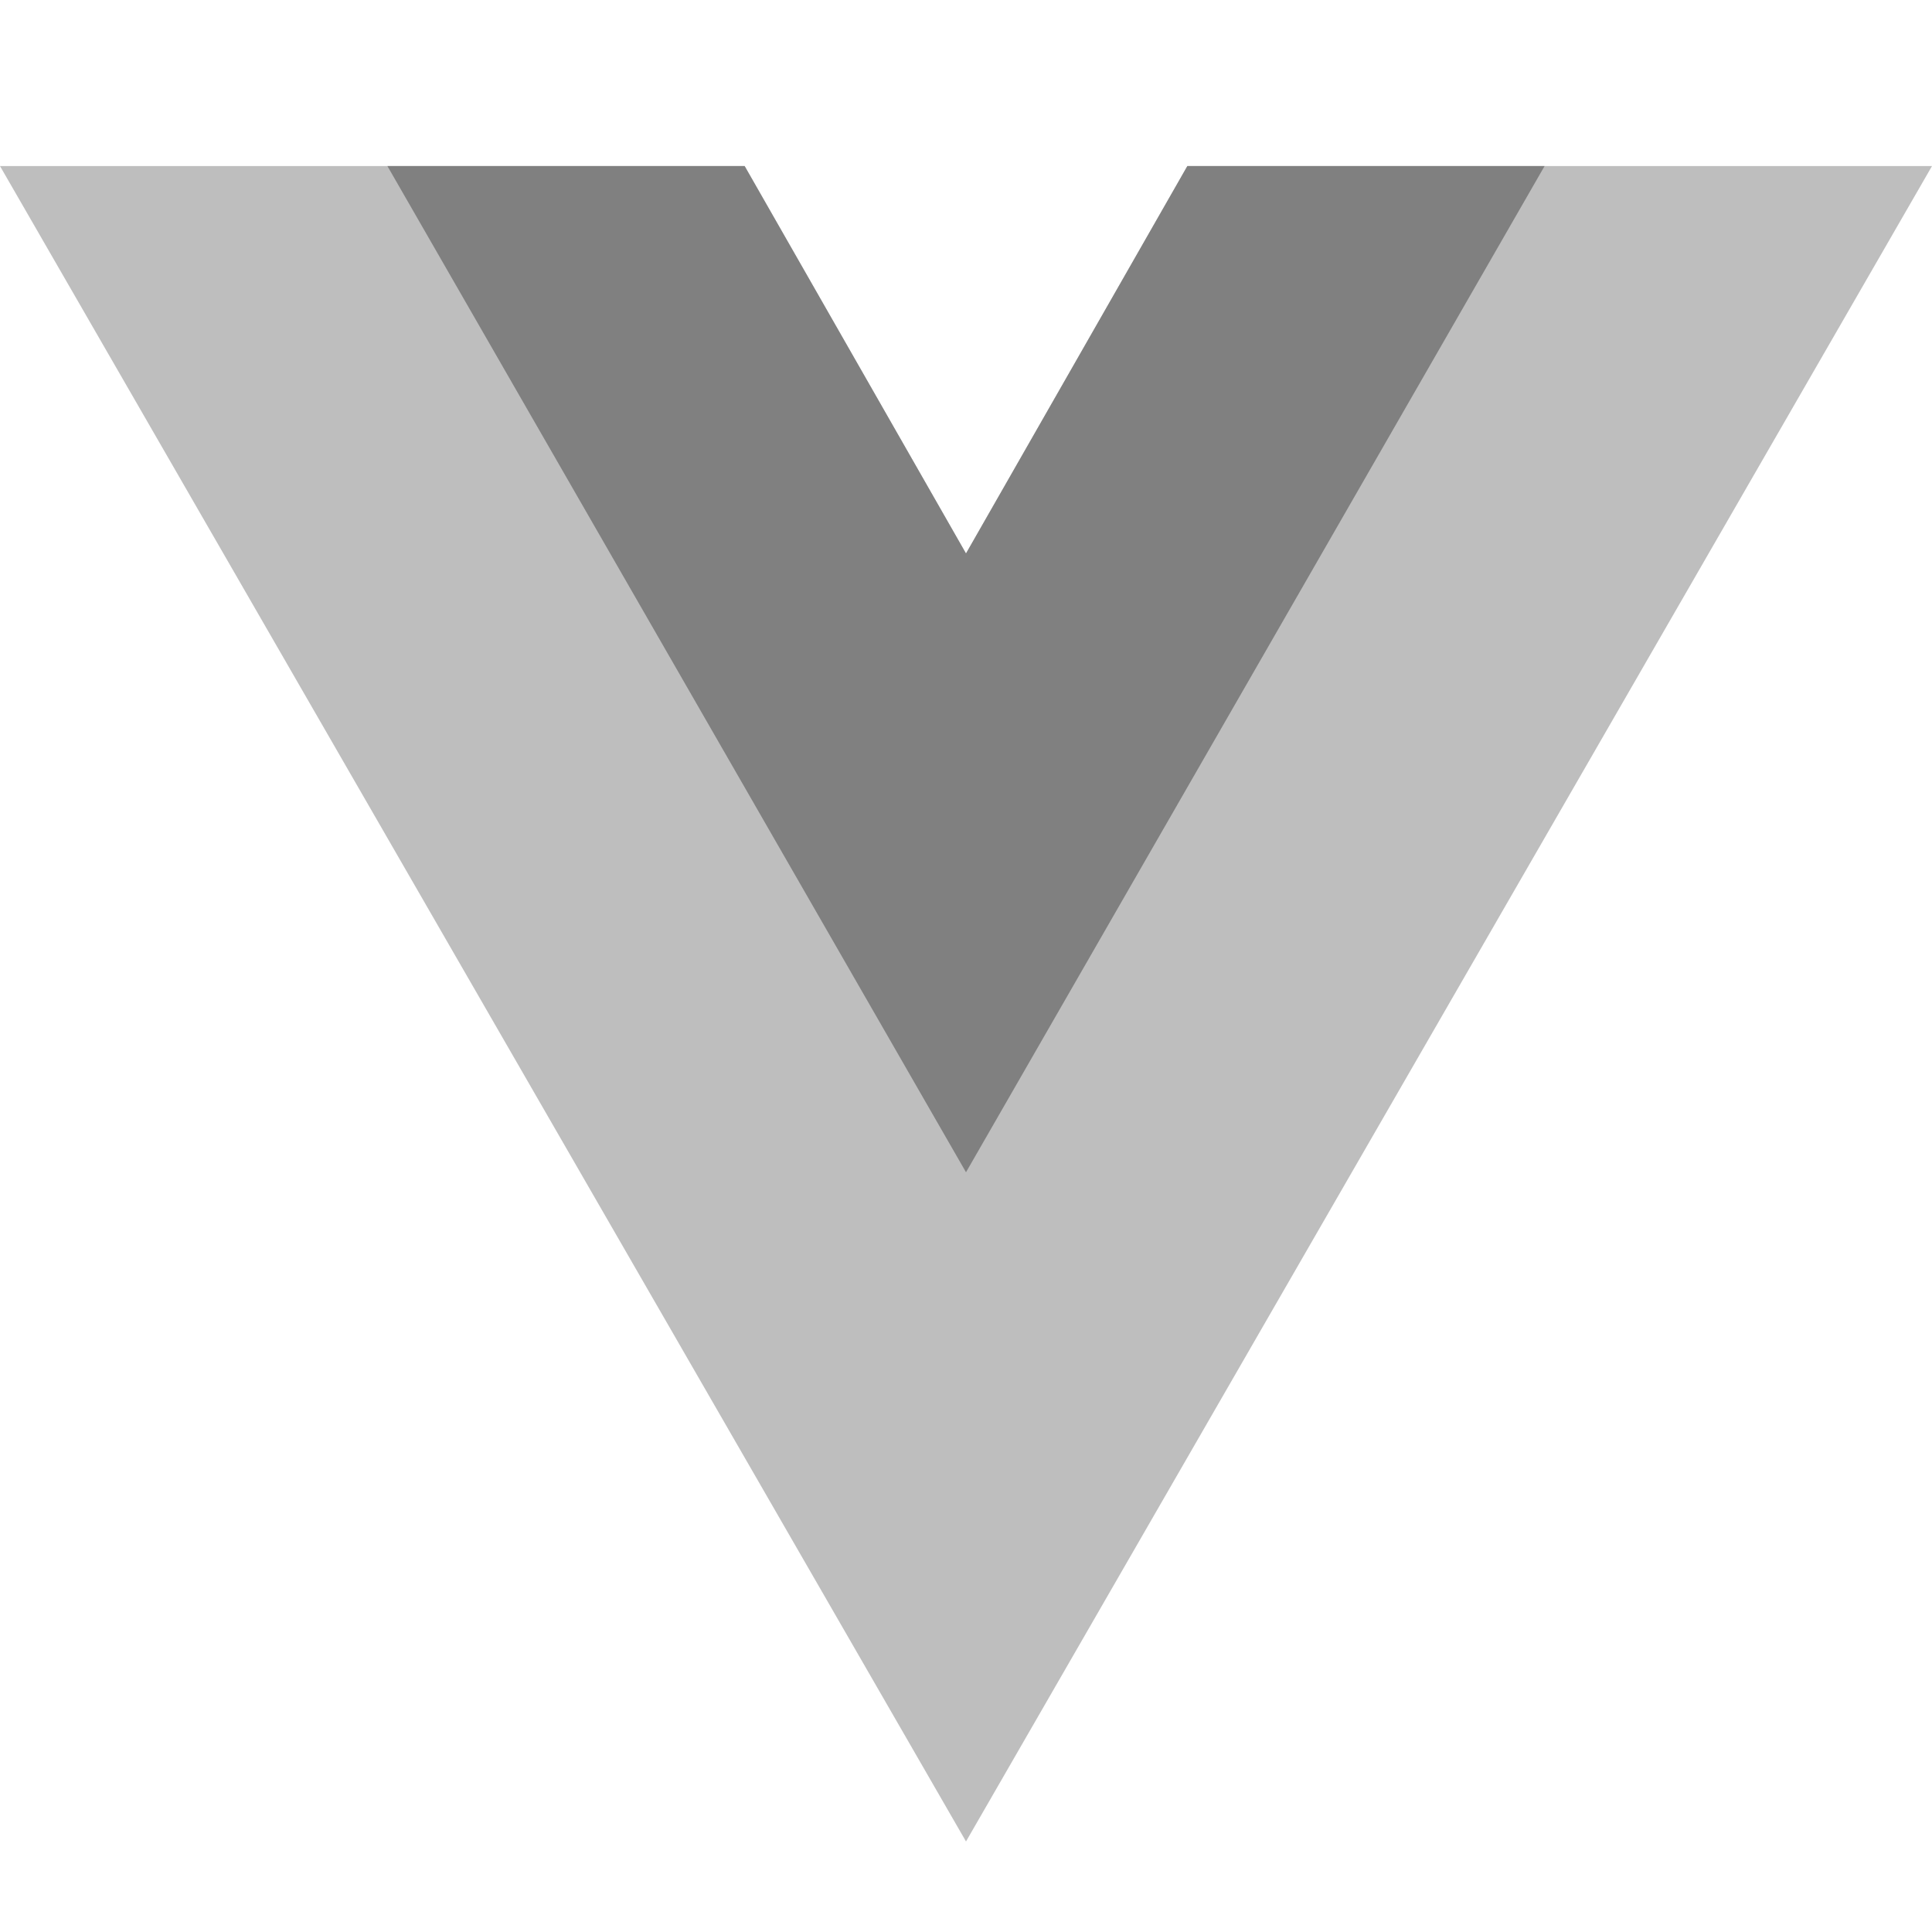 <svg width="21" height="21" viewBox="0 0 21 21" fill="none" xmlns="http://www.w3.org/2000/svg">
<g clip-path="url(#clip0)">
<path d="M12.906 1.805L10.5 6.016L8.094 1.805H0L10.5 20.016L21 1.805H12.906Z" fill="#BEBEBE"/>
<path d="M12.906 1.805L10.5 6.016L8.094 1.805H4.211L10.5 12.742L16.789 1.805H12.906Z" fill="#808080"/>
</g>
<defs>
<clipPath id="clip0">
<rect width="21" height="21" fill="white"/>
</clipPath>
</defs>
</svg>
